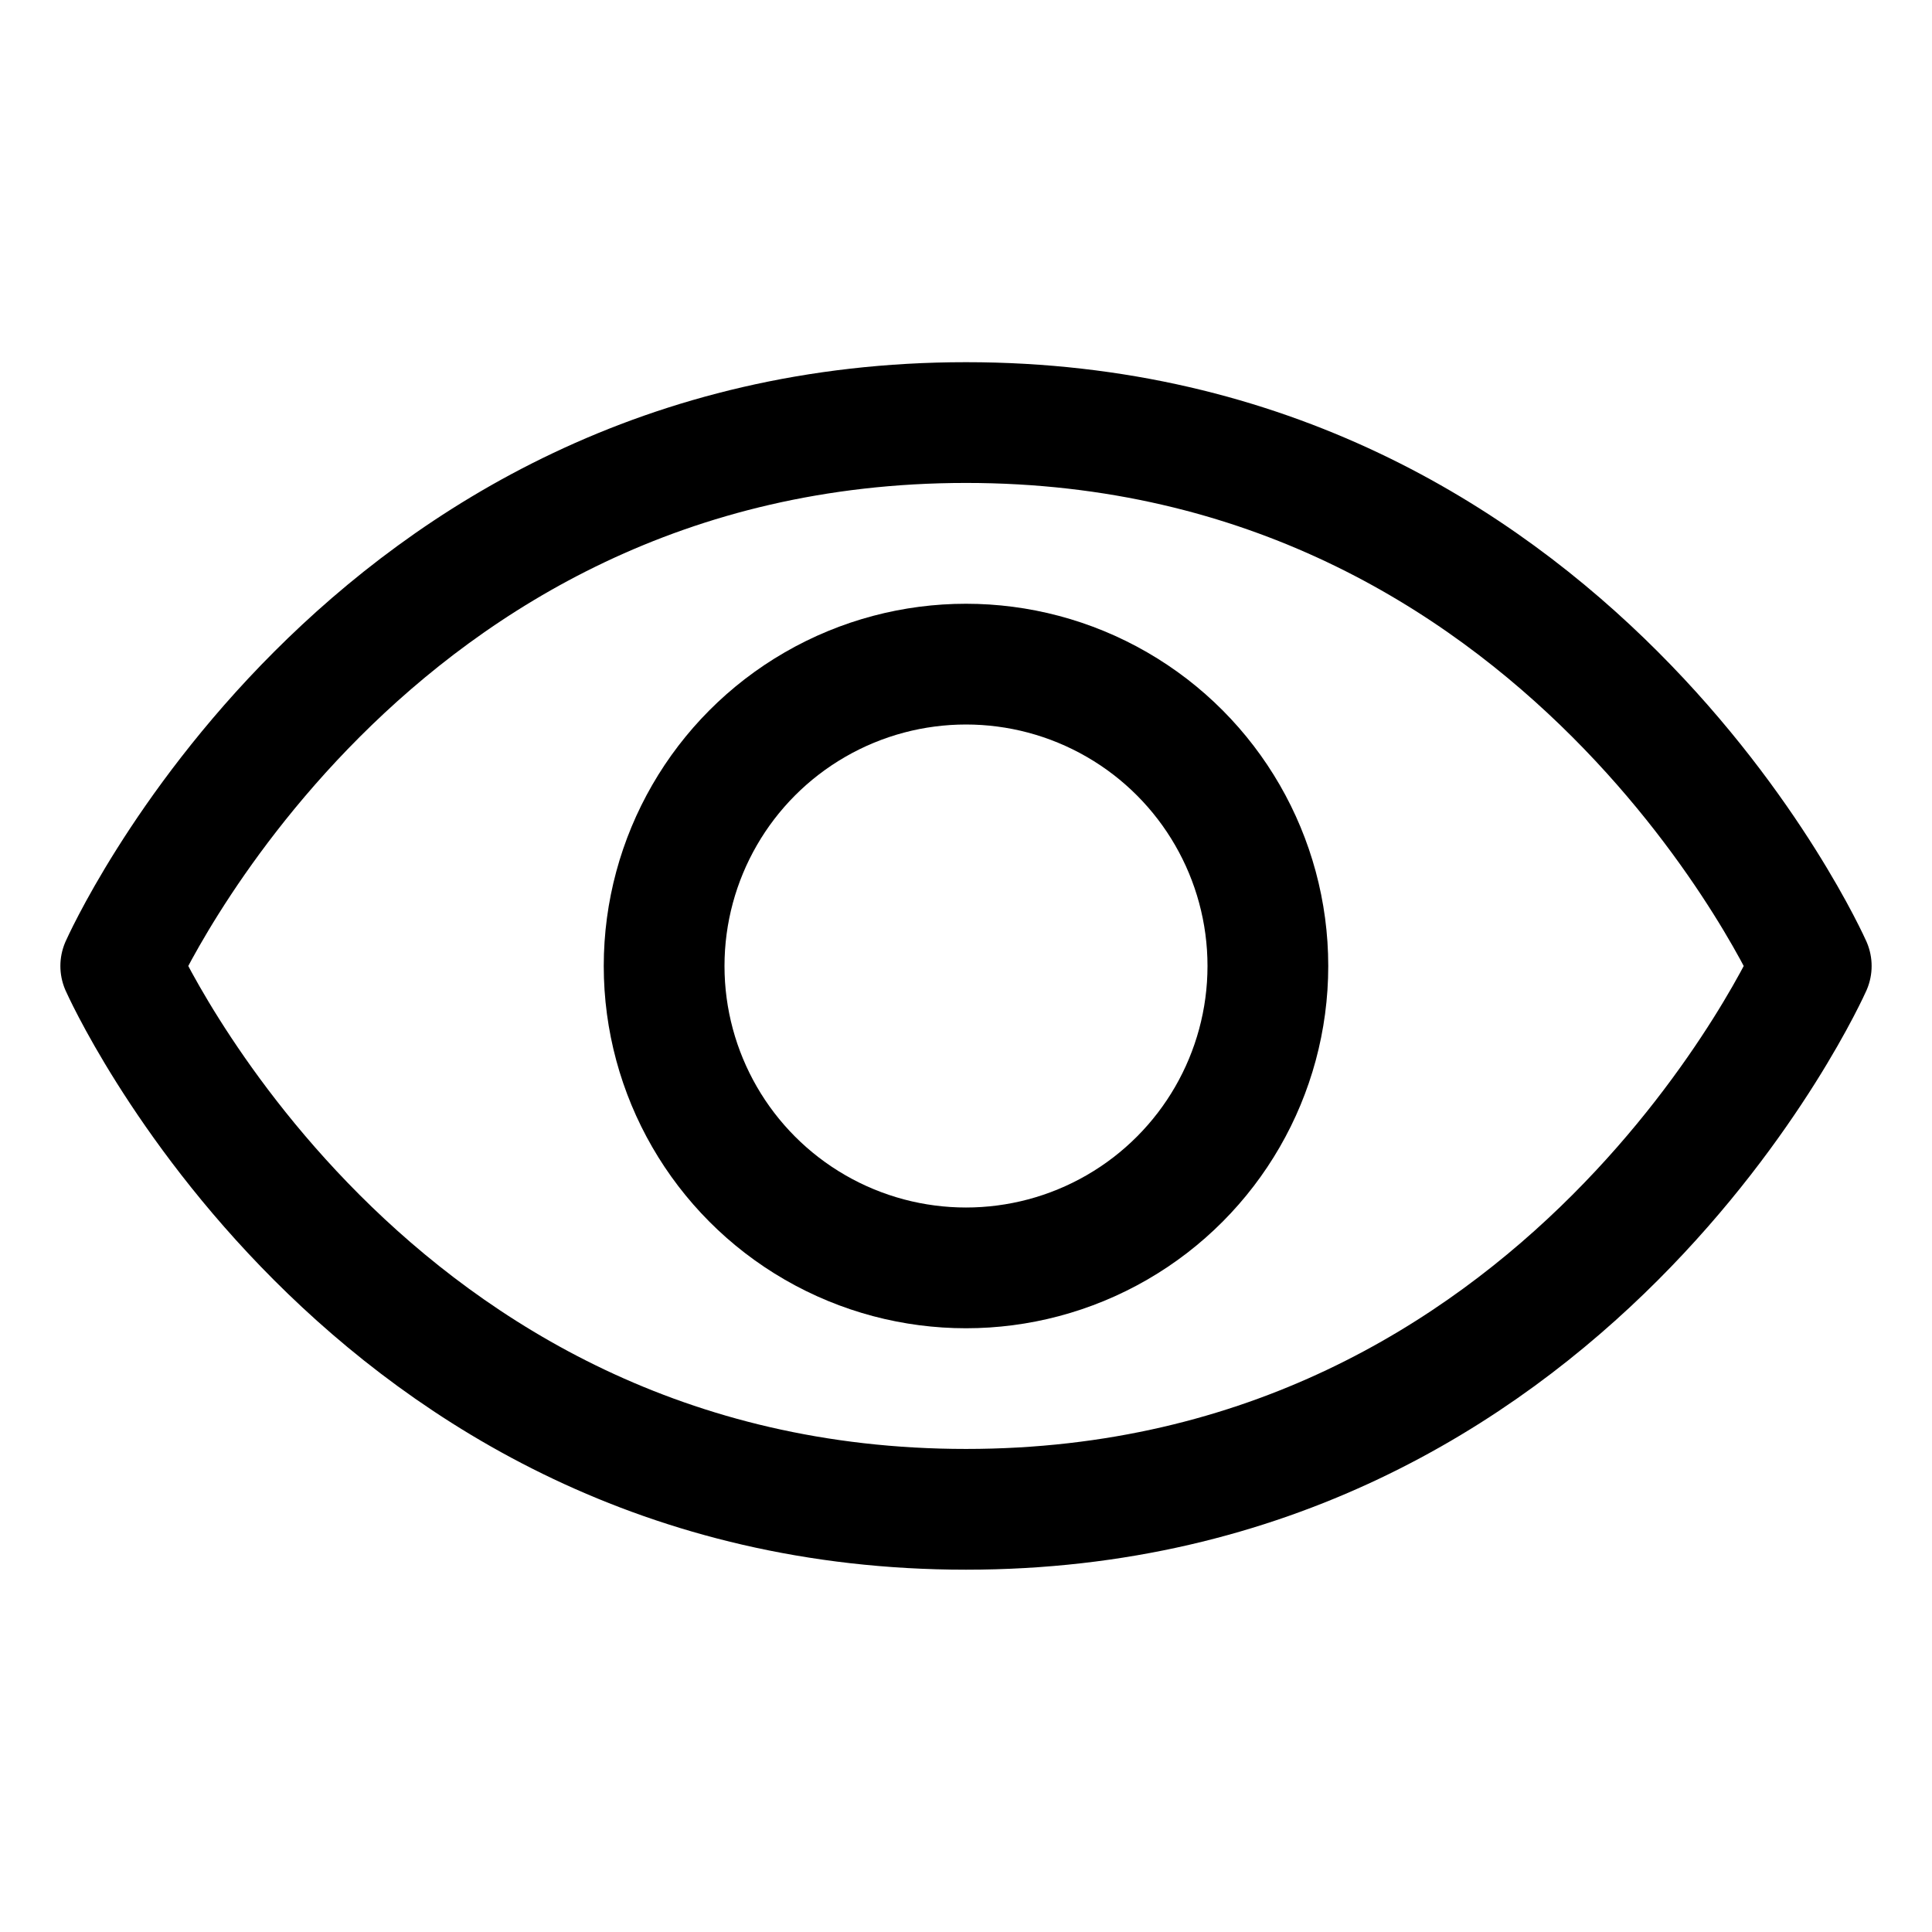 <?xml version="1.0" encoding="UTF-8"?> <svg xmlns="http://www.w3.org/2000/svg" width="192" height="192" fill="#000000" viewBox="0 0 256 256"> <rect width="256" height="256" fill="none"></rect> <path d="M128,55.992C48,55.992,16,128,16,128s32,71.992,112,71.992S240,128,240,128,208,55.992,128,55.992Z" fill="none" stroke="#000000" stroke-linecap="round" stroke-linejoin="round" stroke-width="16"></path> <circle cx="128" cy="128.001" r="40" fill="none" stroke="#000000" stroke-linecap="round" stroke-linejoin="round" stroke-width="16"></circle> </svg> 